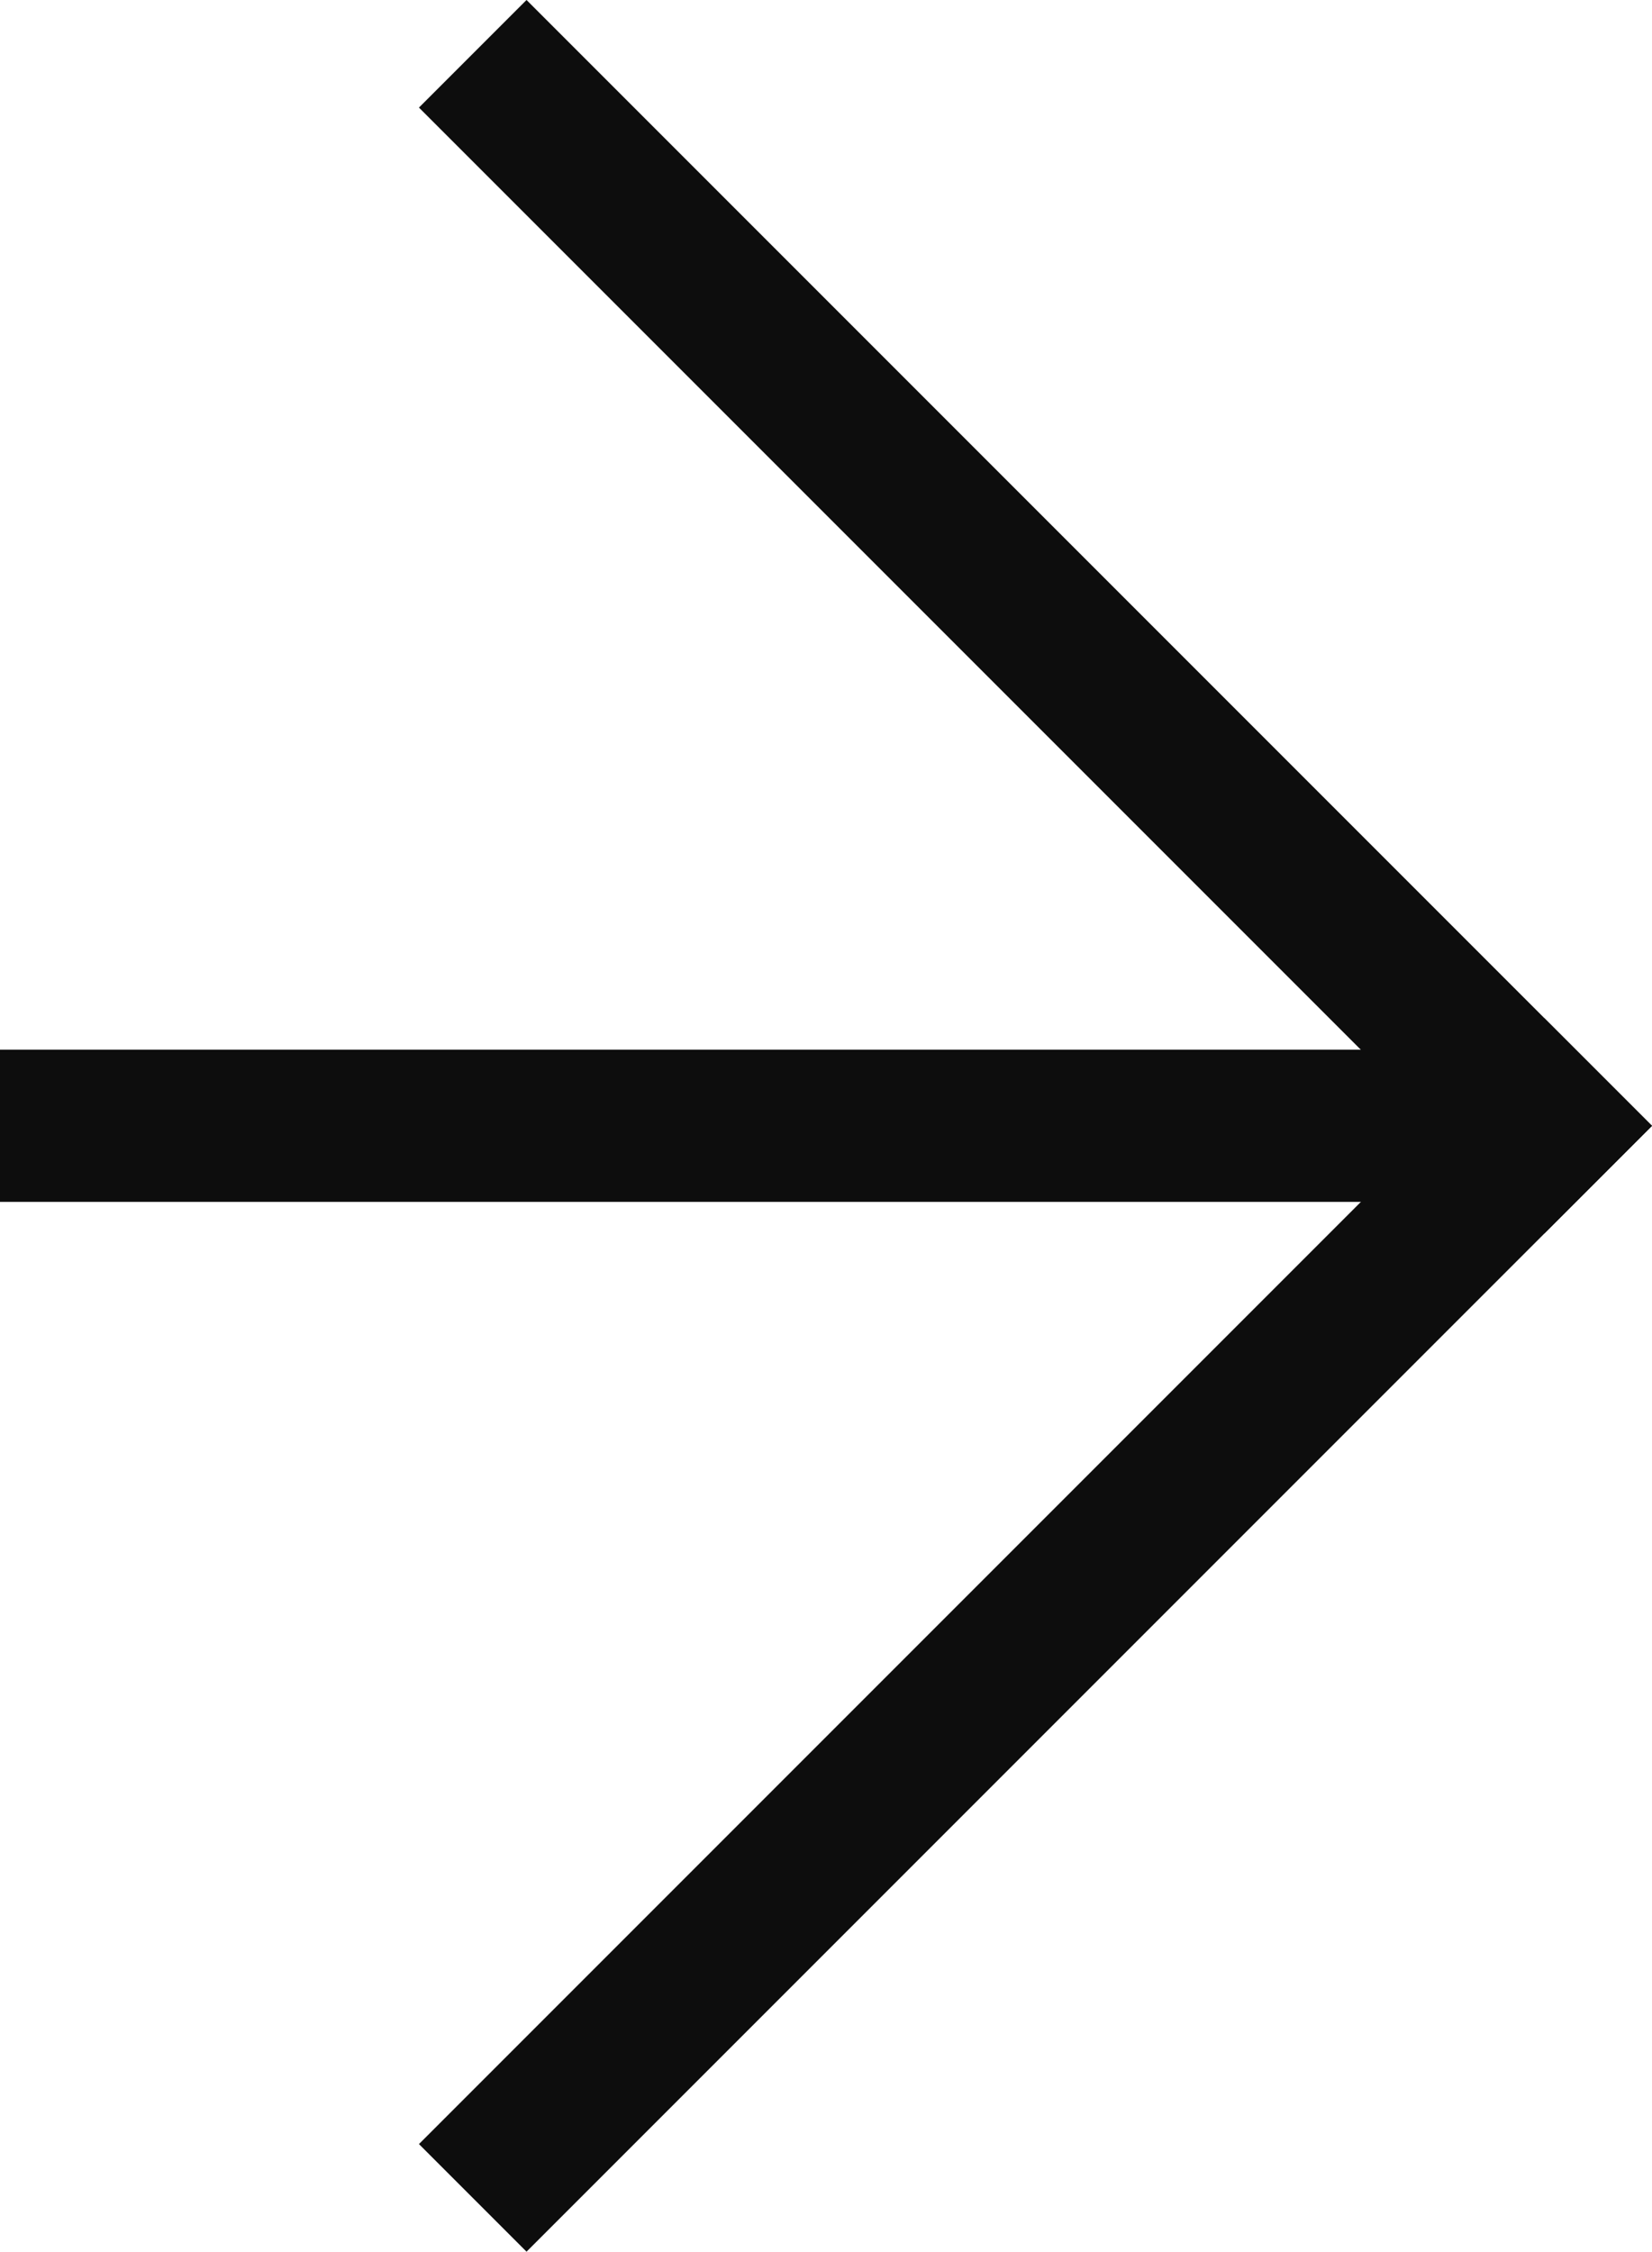 <svg xmlns="http://www.w3.org/2000/svg" width="21.718" height="29.593" viewBox="0 0 21.718 29.593">
  <g id="Groupe_13" data-name="Groupe 13" transform="translate(-1777 -1547.875)">
    <line id="Ligne_25" data-name="Ligne 25" x2="18.925" transform="translate(1783.922 1549.289) rotate(45)" fill="none" stroke="#0d0d0d" stroke-linecap="square" stroke-width="2"/>
    <line id="Ligne_26" data-name="Ligne 26" y2="18.925" transform="translate(1797.304 1562.672) rotate(45)" fill="none" stroke="#0d0d0d" stroke-linecap="square" stroke-width="2"/>
    <line id="Ligne_27" data-name="Ligne 27" x1="17.332" transform="translate(1778 1562.671)" fill="none" stroke="#0d0d0d" stroke-linecap="square" stroke-width="2"/>
  </g>
</svg>
